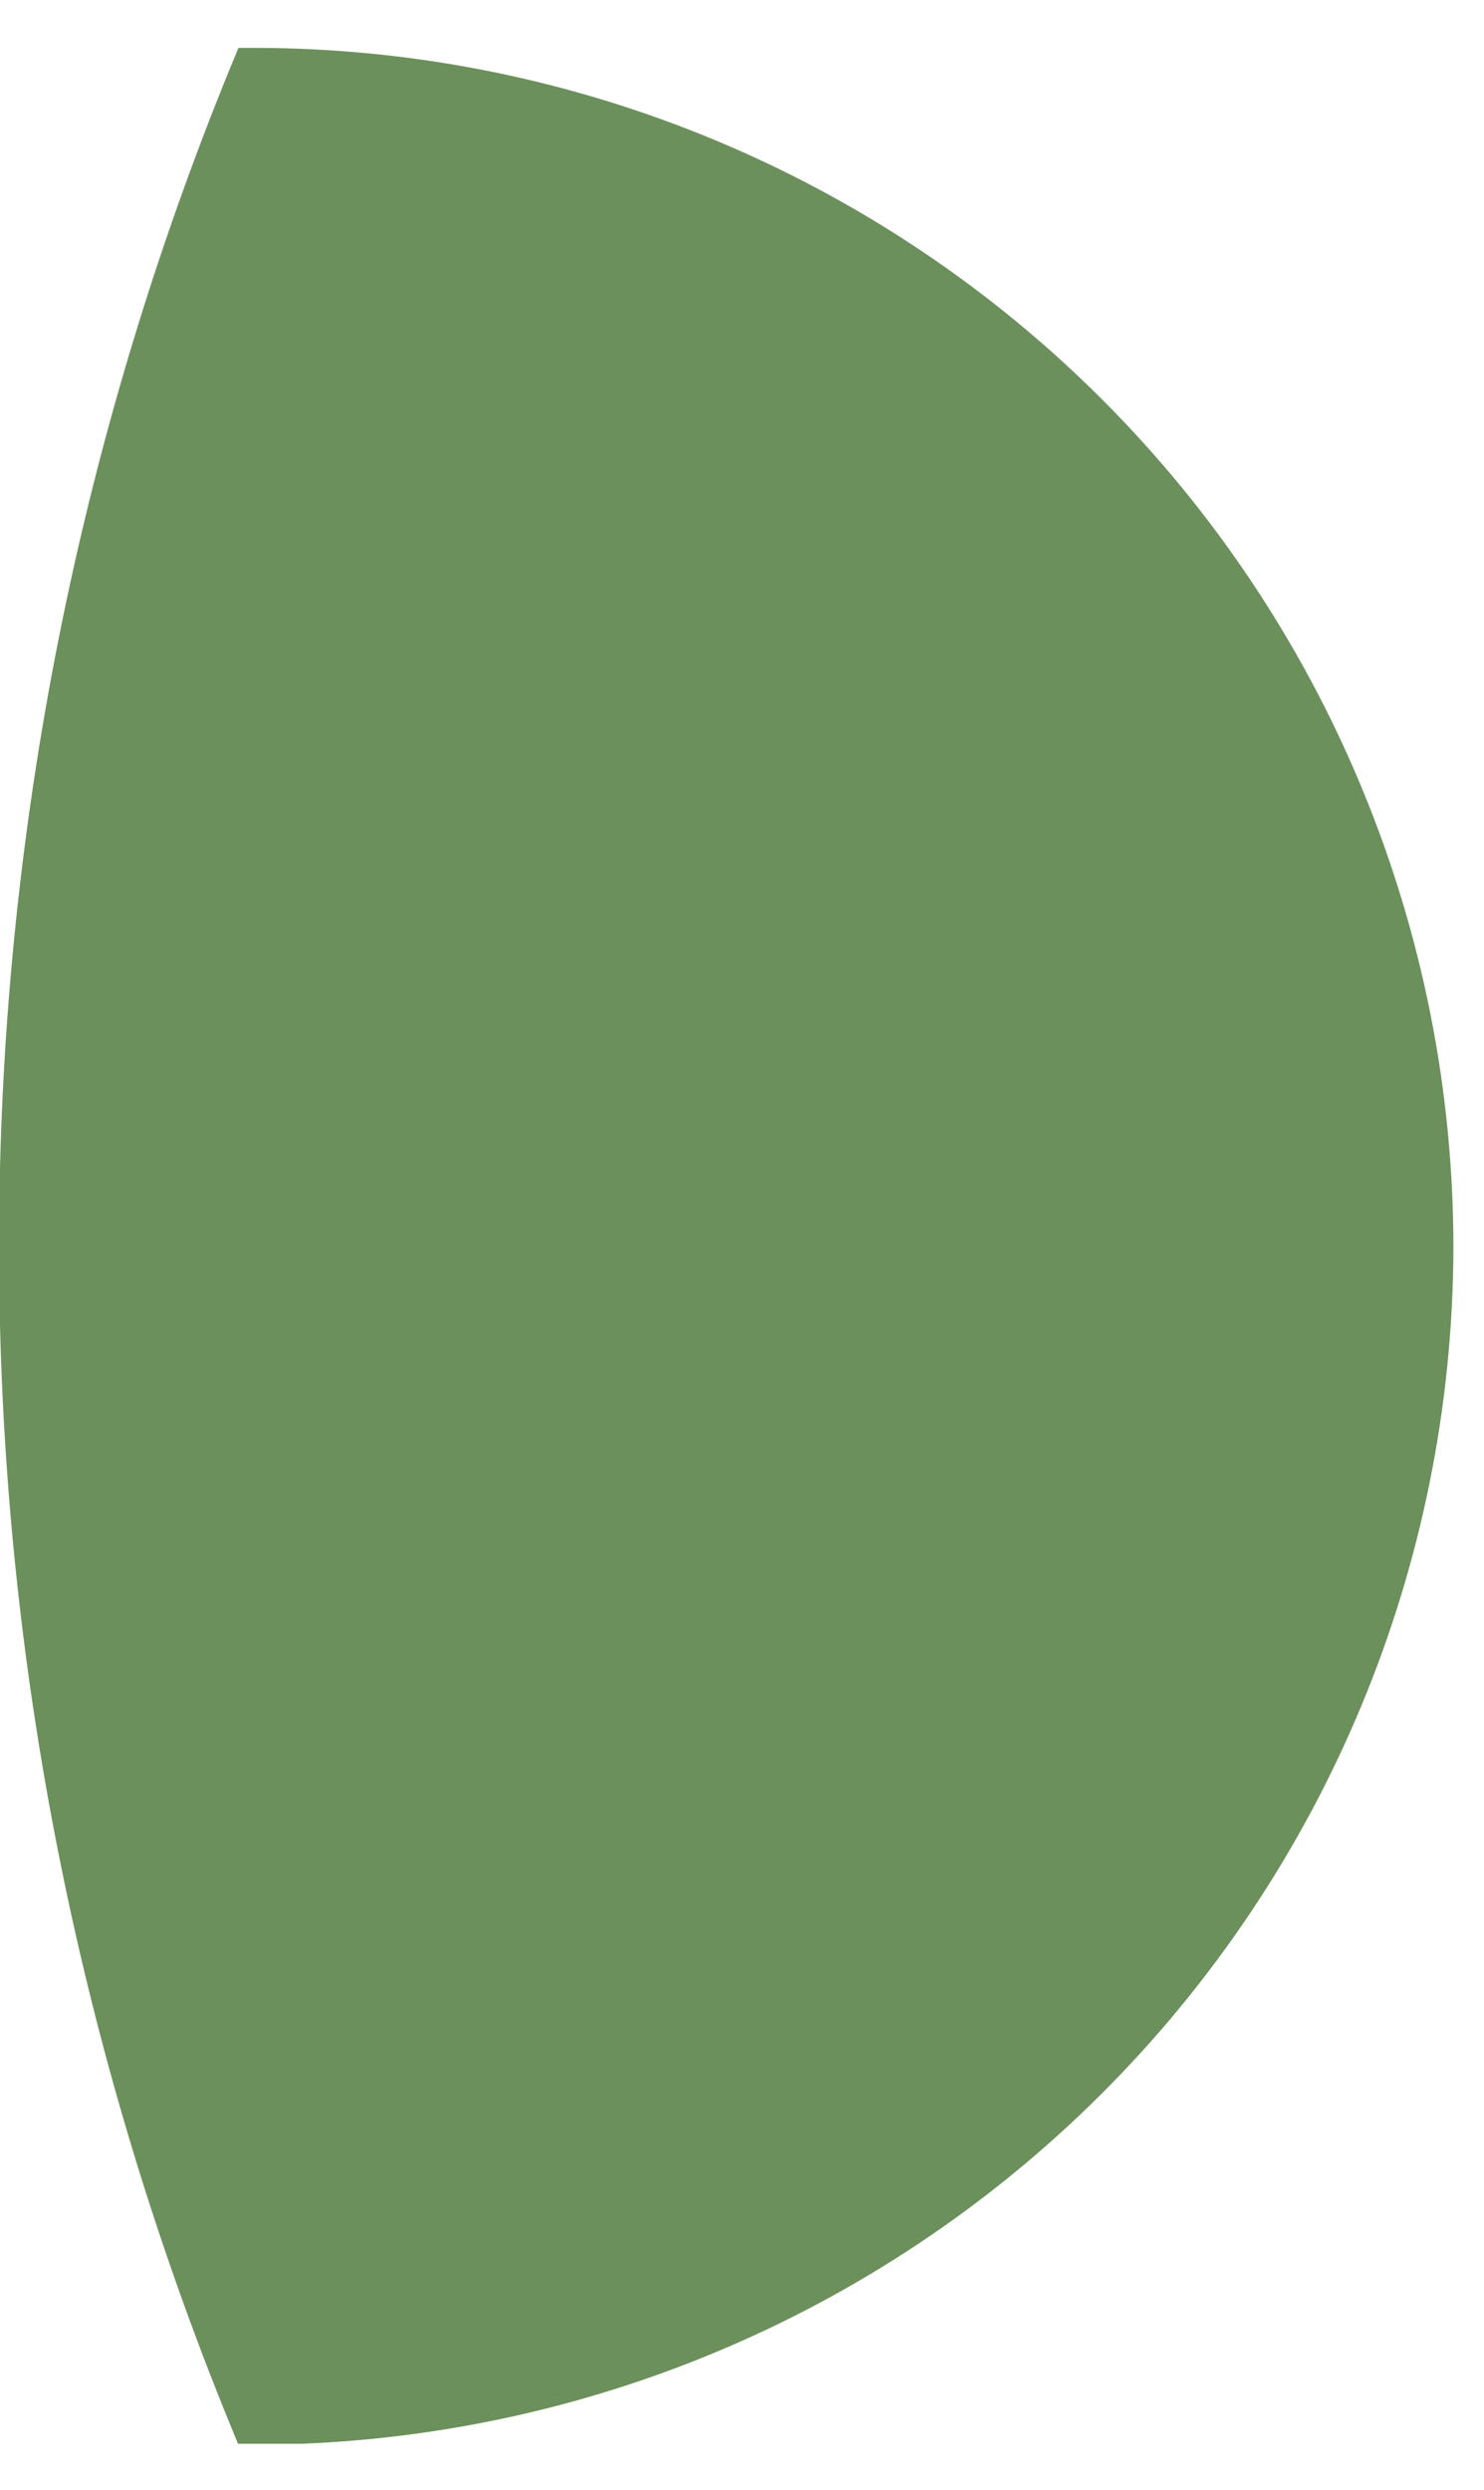 <svg width="31" height="52" viewBox="0 0 31 52" fill="none" xmlns="http://www.w3.org/2000/svg">
<g clip-path="url(#clip0_300_327)">
<path d="M4.981 51.06H5.301C11.937 51.06 18.302 48.428 23 43.742C27.698 39.055 30.345 32.696 30.361 26.06C30.361 19.414 27.72 13.04 23.02 8.34C18.321 3.64 11.947 1 5.301 1H4.981C1.672 8.94 -0.027 17.458 -0.02 26.06C-0.021 34.642 1.678 43.139 4.981 51.06Z" fill="#6C905C"/>
</g>
<defs>
<clipPath id="clip0_300_327">
<rect width="30.36" height="50.12" fill="white" transform="translate(0 0.92)"/>
</clipPath>
</defs>
</svg>
